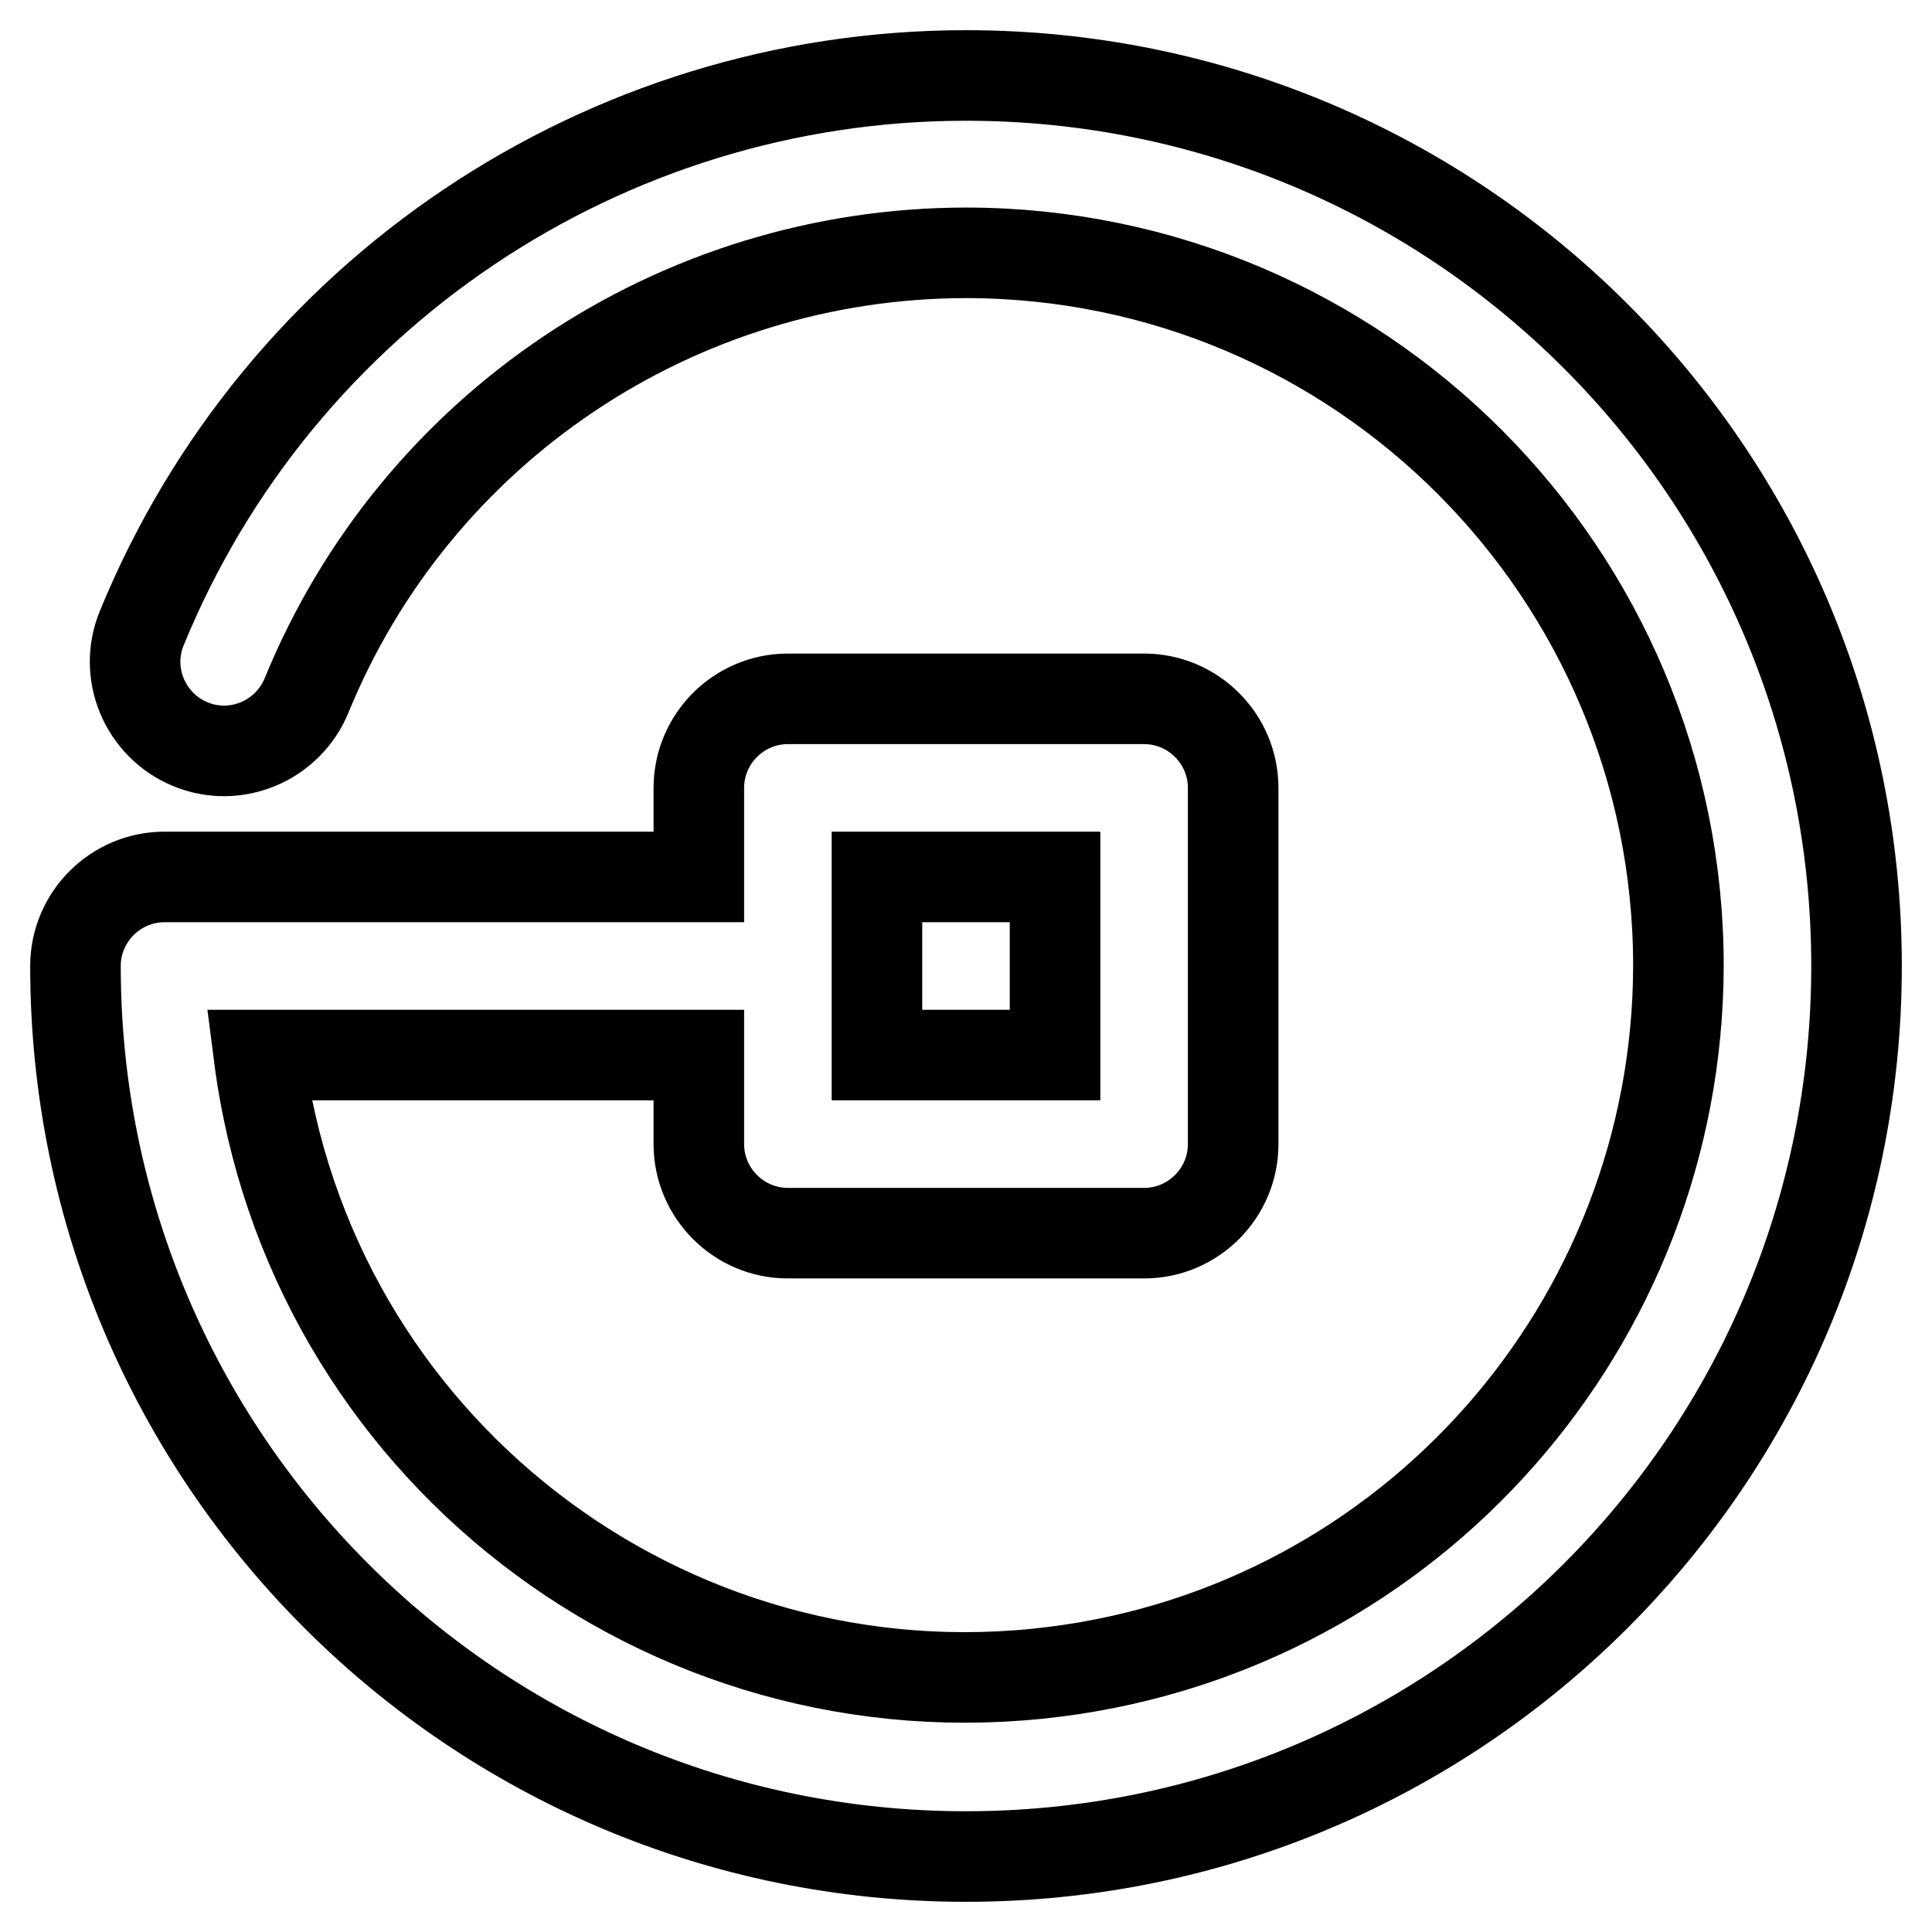<?xml version="1.0" encoding="utf-8"?>
<!-- Svg Vector Icons : http://www.onlinewebfonts.com/icon -->
<!DOCTYPE svg PUBLIC "-//W3C//DTD SVG 1.1//EN" "http://www.w3.org/Graphics/SVG/1.1/DTD/svg11.dtd">
<svg version="1.1" xmlns="http://www.w3.org/2000/svg" xmlns:xlink="http://www.w3.org/1999/xlink" x="0px" y="0px" viewBox="0 0 256 256" enable-background="new 0 0 256 256" xml:space="preserve">
<g> <path stroke-width="12" fill-opacity="0" stroke="#000000"  d="M92.6,116.2v-11.8c0-6.5,5.3-11.8,11.8-11.8h47.2c6.5,0,11.8,5.3,11.8,11.8l0,0v47.2 c0,6.5-5.3,11.8-11.8,11.8l0,0h-47.2c-6.5,0-11.8-5.3-11.8-11.8l0,0v-11.8H34.3c6.6,51.7,53.8,88.3,105.6,81.7 c47.1-6,82.4-46.1,82.5-93.5c0-52.1-42.2-94.4-94.3-94.5c-38.4,0-73,23.2-87.5,58.7c-2.5,6-9.4,8.9-15.4,6.4 c-6-2.5-8.9-9.4-6.4-15.4l0,0C36.9,39,80.1,10,128,10c65.2,0,118,52.8,118,118c0,65.2-52.8,118-118,118c-65.2,0-118-52.8-118-118 c0-6.5,5.3-11.8,11.8-11.8H92.6z M116.2,116.2v23.6h23.6v-23.6H116.2z"/></g>
</svg>